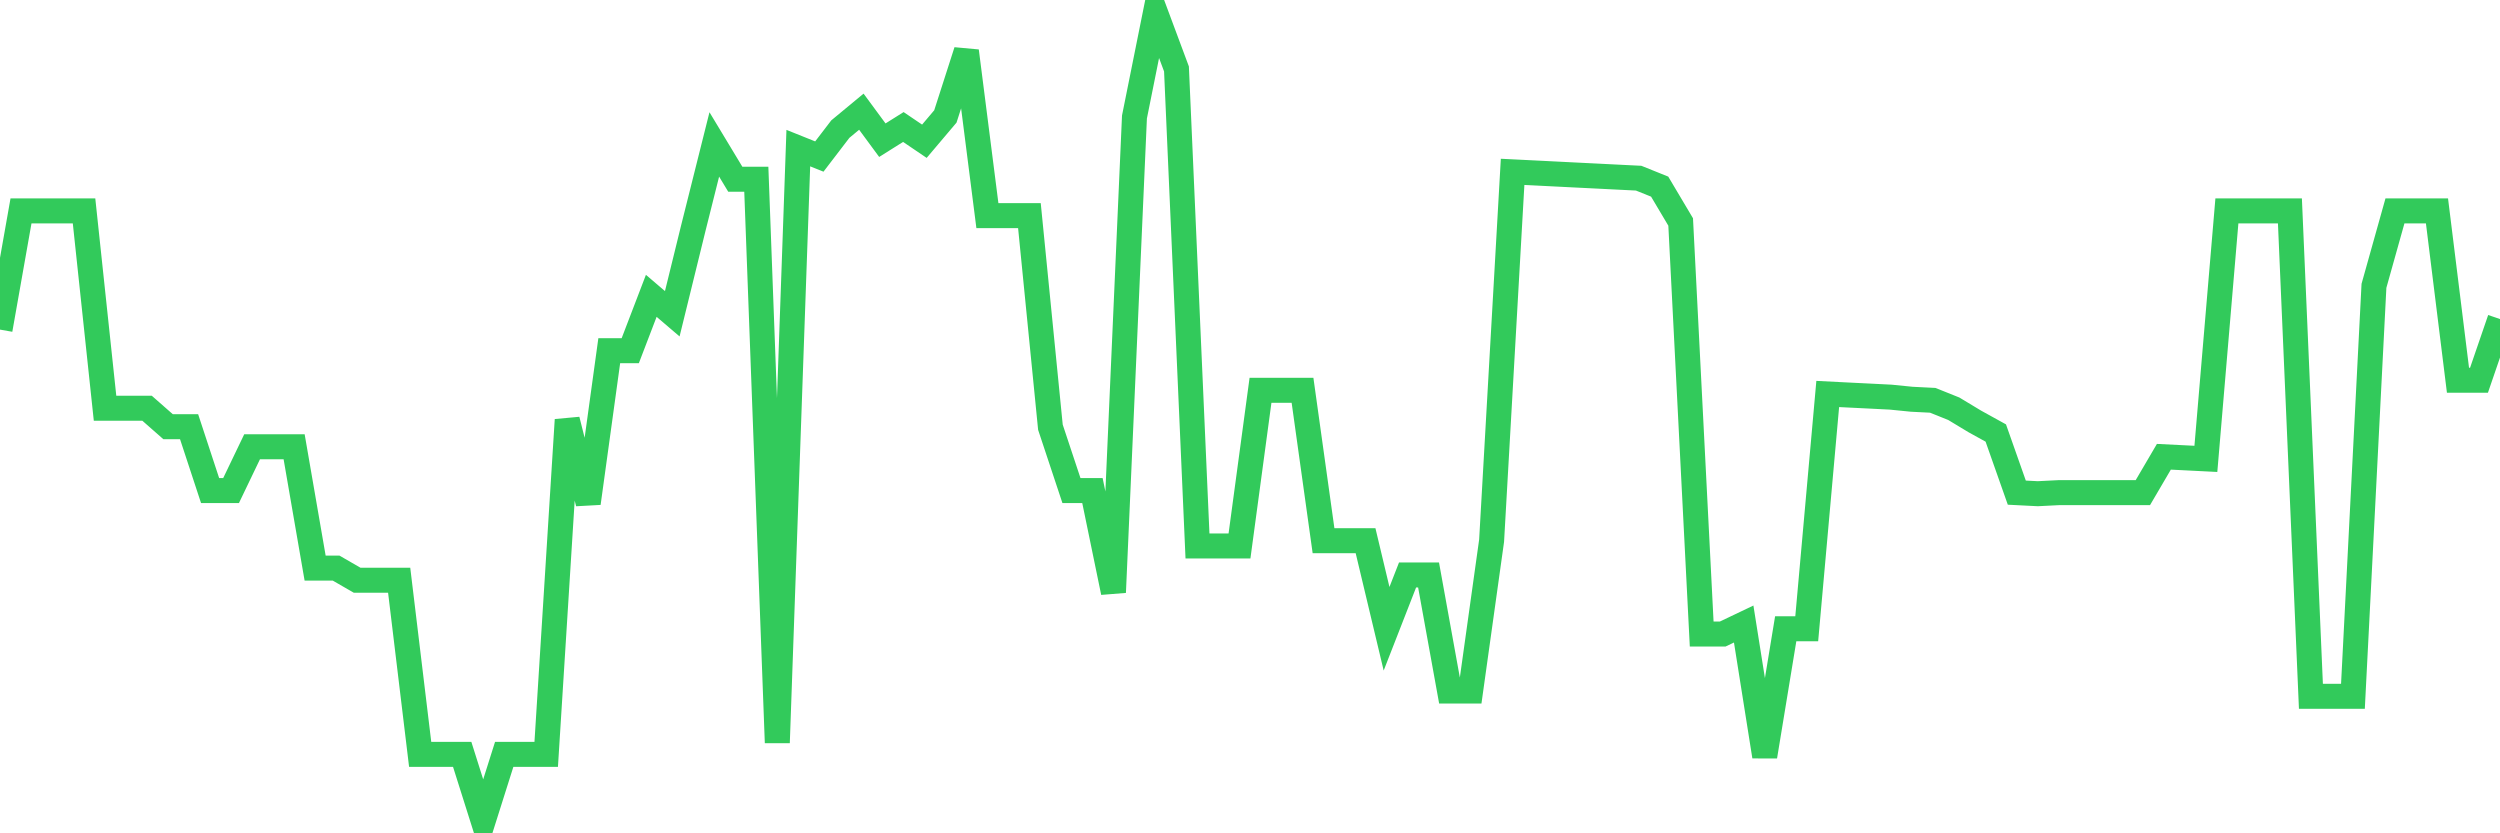 <svg
  xmlns="http://www.w3.org/2000/svg"
  xmlns:xlink="http://www.w3.org/1999/xlink"
  width="120"
  height="40"
  viewBox="0 0 120 40"
  preserveAspectRatio="none"
>
  <polyline
    points="0,15.821 1.008,10.123 2.017,10.123 3.025,10.123 4.034,10.123 5.042,19.595 6.05,19.595 7.059,19.595 8.067,20.481 9.076,20.481 10.084,23.546 11.092,23.546 12.101,21.444 13.109,21.444 14.118,21.444 15.126,27.269 16.134,27.269 17.143,27.851 18.151,27.851 19.16,27.851 20.168,36.209 21.176,36.209 22.185,36.209 23.193,39.4 24.202,36.209 25.21,36.209 26.218,36.209 27.227,20.152 28.235,24.154 29.244,16.834 30.252,16.834 31.261,14.2 32.269,15.061 33.277,10.958 34.286,6.932 35.294,8.603 36.303,8.603 37.311,35.652 38.319,7.109 39.328,7.514 40.336,6.197 41.345,5.361 42.353,6.729 43.361,6.096 44.37,6.78 45.378,5.589 46.387,2.449 47.395,10.351 48.403,10.351 49.412,10.351 50.42,20.507 51.429,23.546 52.437,23.546 53.445,28.434 54.454,5.615 55.462,0.6 56.471,3.31 57.479,26.205 58.487,26.205 59.496,26.205 60.504,18.734 61.513,18.734 62.521,18.734 63.529,25.952 64.538,25.952 65.546,25.952 66.555,30.181 67.563,27.598 68.571,27.598 69.58,33.17 70.588,33.17 71.597,25.952 72.605,8.249 73.613,8.299 74.622,8.35 75.63,8.401 76.639,8.451 77.647,8.502 78.655,8.552 79.664,8.958 80.672,10.655 81.681,30.434 82.689,30.434 83.697,29.953 84.706,36.31 85.714,30.181 86.723,30.181 87.731,18.911 88.739,18.962 89.748,19.012 90.756,19.063 91.765,19.164 92.773,19.215 93.782,19.62 94.79,20.228 95.798,20.785 96.807,23.647 97.815,23.698 98.824,23.647 99.832,23.647 100.84,23.647 101.849,23.647 102.857,23.647 103.866,21.925 104.874,21.975 105.882,22.026 106.891,10.123 107.899,10.123 108.908,10.123 109.916,10.123 110.924,33.423 111.933,33.423 112.941,33.423 113.95,13.719 114.958,10.123 115.966,10.123 116.975,10.123 117.983,18.252 118.992,18.252 120,15.315"
    fill="none"
    stroke="#32ca5b"
    stroke-width="1.2"
  >
  </polyline>
</svg>